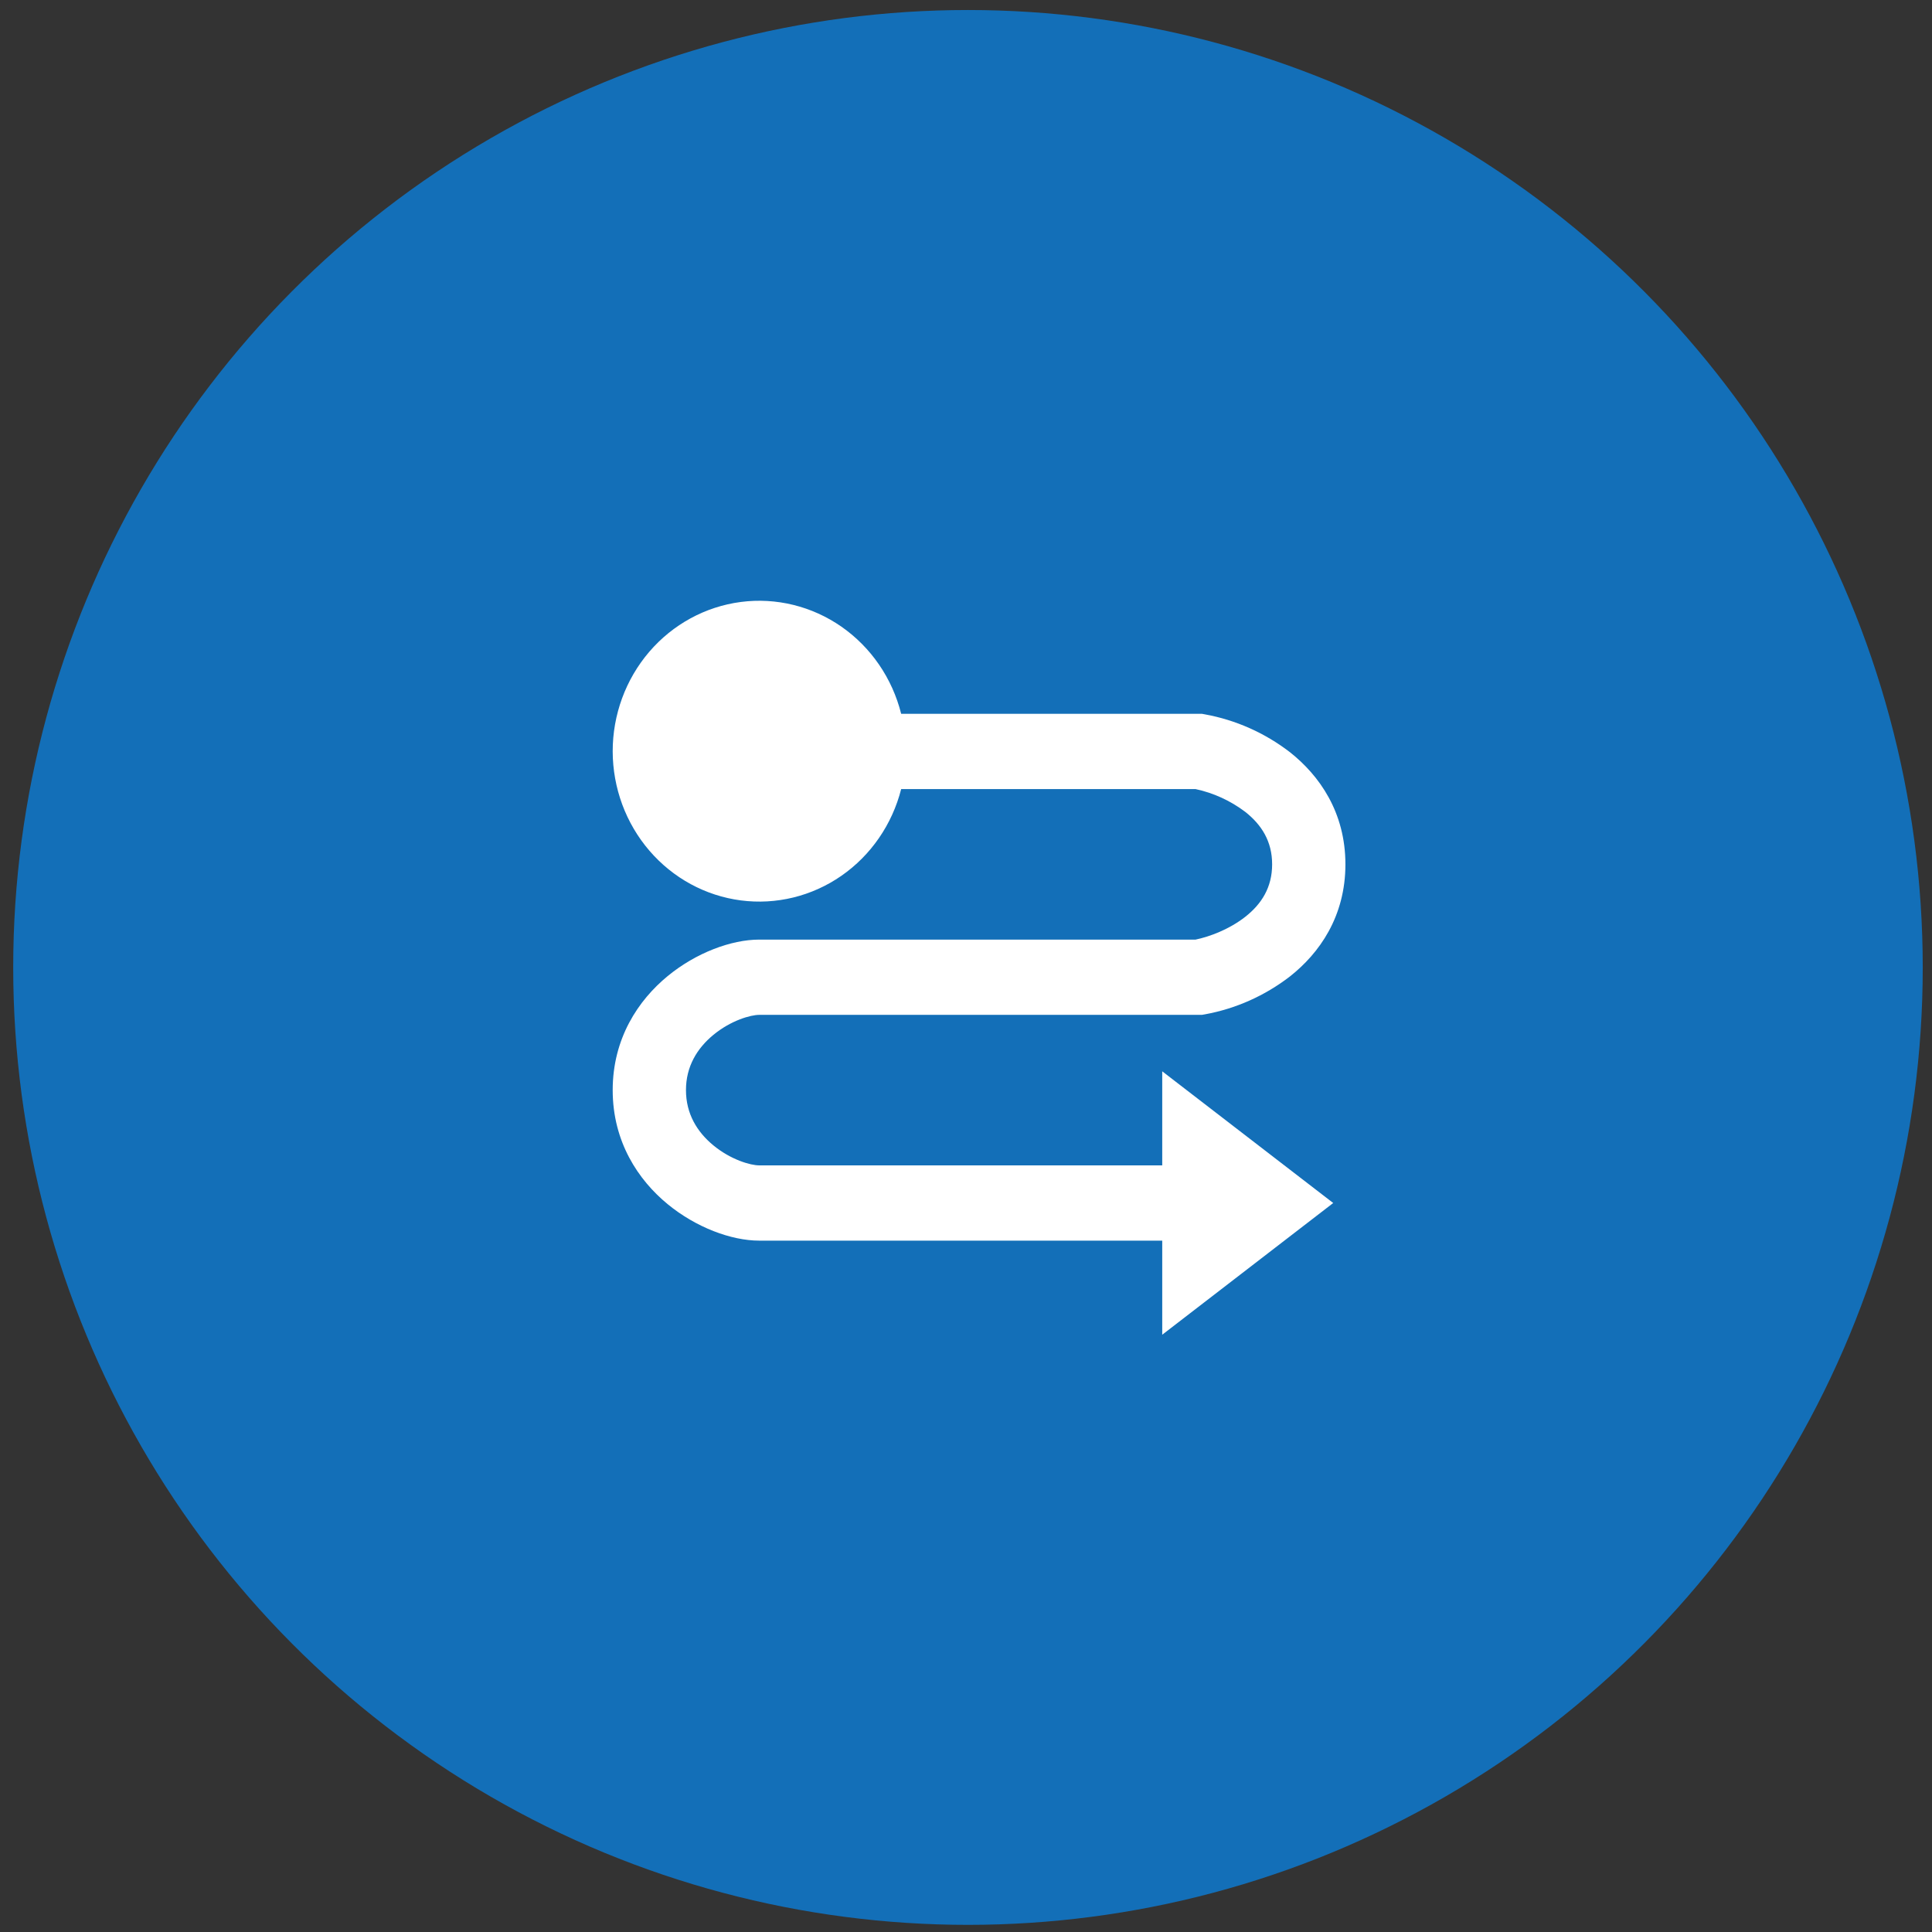 <svg width="86" height="86" viewBox="0 0 86 86" fill="none" xmlns="http://www.w3.org/2000/svg">
<rect x="0" y="0" width="86" height="86" fill="#333333" stroke="none"/>
<ellipse cx="43.088" cy="43.064" rx="42.5" ry="42.618" fill="#136FB8"/>
<path d="M27.273 33.45C27.271 31.818 27.85 30.241 28.899 29.016C29.949 27.791 31.398 27.002 32.974 26.796C34.55 26.59 36.146 26.983 37.46 27.899C38.775 28.816 39.718 30.194 40.114 31.774H53.501L53.633 31.798C55.005 32.047 56.301 32.623 57.417 33.481C58.728 34.517 59.889 36.153 59.889 38.475C59.889 40.796 58.731 42.433 57.415 43.468C56.3 44.326 55.005 44.903 53.633 45.152L53.501 45.175H33.796C33.41 45.175 32.537 45.423 31.758 46.063C31.029 46.663 30.535 47.473 30.535 48.525C30.535 49.577 31.029 50.388 31.758 50.987C32.537 51.627 33.41 51.875 33.796 51.875H51.735V47.688L59.346 53.55L51.735 59.413V55.225H33.796C32.552 55.225 30.978 54.636 29.719 53.601C28.41 52.527 27.273 50.825 27.273 48.525C27.273 46.225 28.41 44.525 29.719 43.45C30.978 42.413 32.552 41.825 33.796 41.825H53.219C53.829 41.699 54.715 41.373 55.432 40.81C56.156 40.24 56.627 39.503 56.627 38.475C56.627 37.446 56.154 36.711 55.432 36.14C54.774 35.643 54.019 35.296 53.219 35.125H40.114C39.713 36.7 38.768 38.072 37.455 38.984C36.141 39.896 34.55 40.285 32.977 40.08C31.404 39.875 29.958 39.089 28.909 37.869C27.859 36.649 27.278 35.078 27.273 33.45Z" fill="white"/>
</svg>
